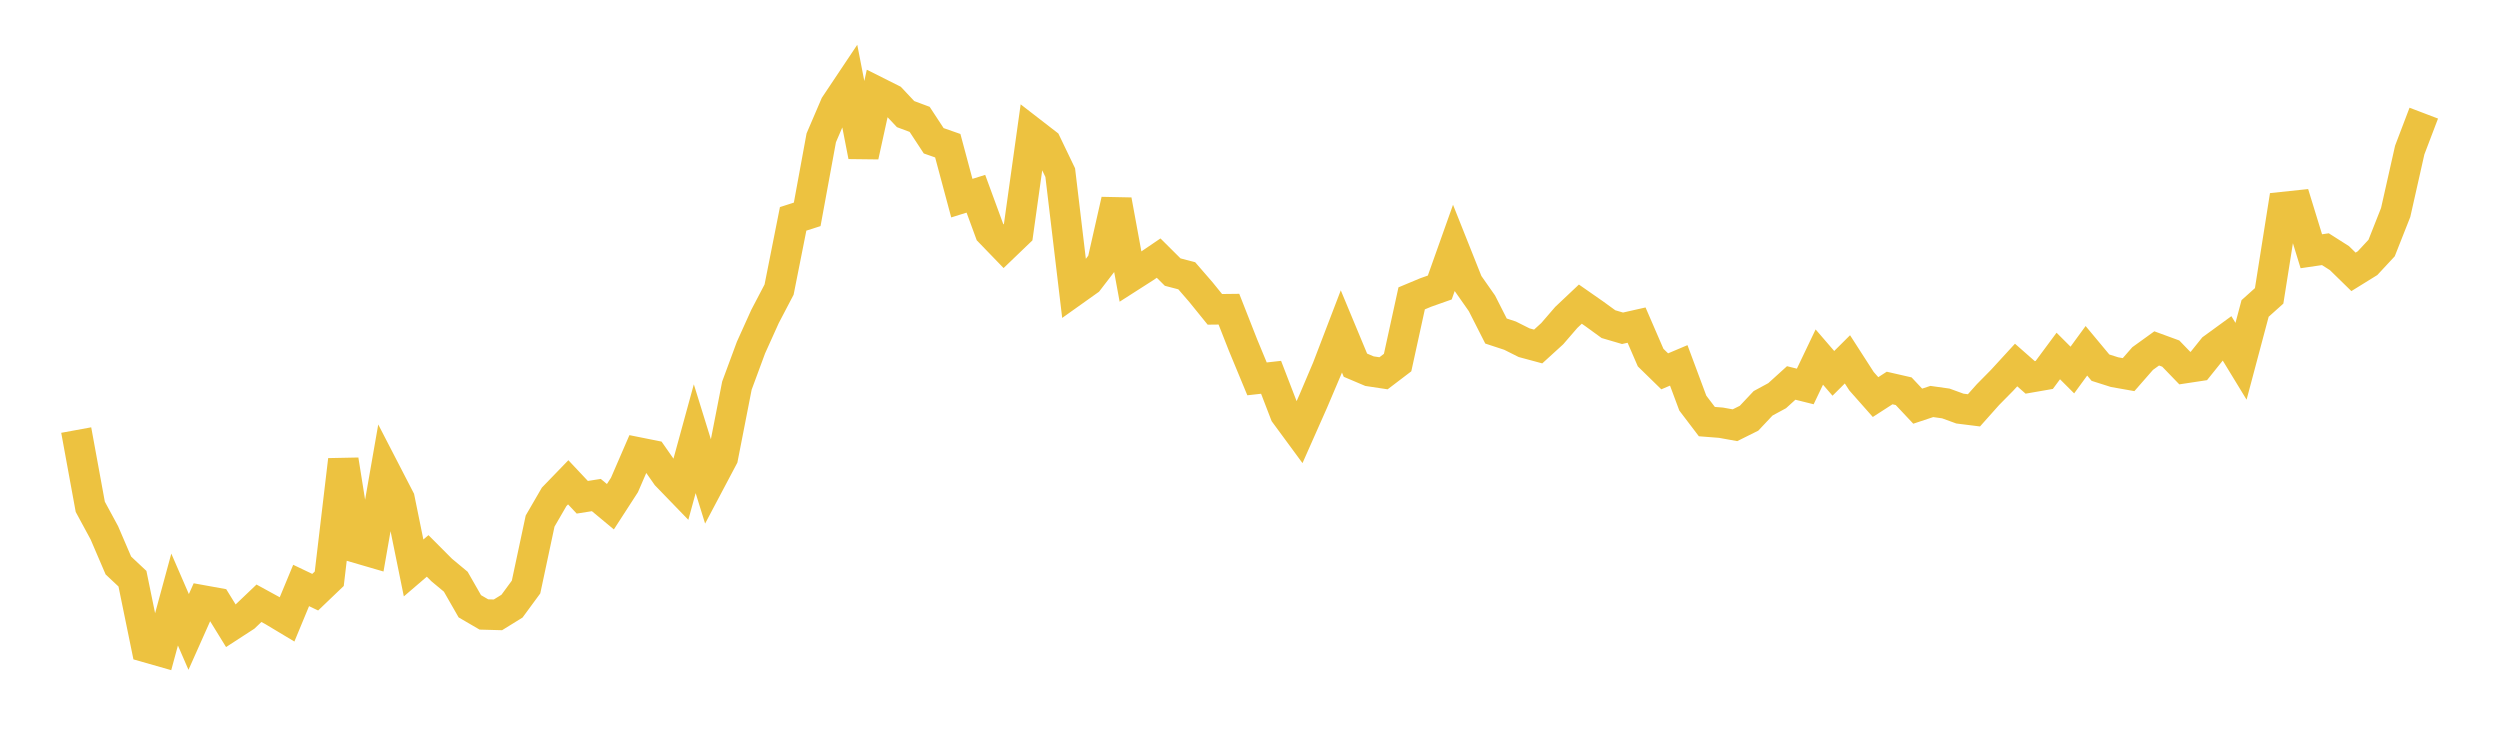 <svg width="164" height="48" xmlns="http://www.w3.org/2000/svg" xmlns:xlink="http://www.w3.org/1999/xlink"><path fill="none" stroke="rgb(237,194,64)" stroke-width="2" d="M5,28.212L5.922,33.247L6.844,34.95L7.766,37.097L8.689,37.963L9.611,42.46L10.533,42.723L11.455,39.33L12.377,41.456L13.299,39.387L14.222,39.554L15.144,41.051L16.066,40.453L16.988,39.574L17.91,40.078L18.832,40.631L19.754,38.407L20.677,38.848L21.599,37.966L22.521,30.169L23.443,35.949L24.365,36.218L25.287,30.942L26.21,32.729L27.132,37.258L28.054,36.468L28.976,37.393L29.898,38.16L30.82,39.771L31.743,40.309L32.665,40.334L33.587,39.764L34.509,38.509L35.431,34.182L36.353,32.592L37.275,31.639L38.198,32.621L39.12,32.475L40.042,33.241L40.964,31.815L41.886,29.685L42.808,29.87L43.731,31.192L44.653,32.145L45.575,28.779L46.497,31.752L47.419,30.01L48.341,25.297L49.263,22.803L50.186,20.759L51.108,18.998L52.03,14.357L52.952,14.062L53.874,9.042L54.796,6.892L55.719,5.511L56.641,10.244L57.563,6.043L58.485,6.506L59.407,7.486L60.329,7.83L61.251,9.235L62.174,9.558L63.096,12.998L64.018,12.71L64.94,15.22L65.862,16.173L66.784,15.288L67.707,8.691L68.629,9.404L69.551,11.324L70.473,19.064L71.395,18.408L72.317,17.209L73.24,13.132L74.162,18.148L75.084,17.558L76.006,16.932L76.928,17.849L77.85,18.09L78.772,19.154L79.695,20.293L80.617,20.282L81.539,22.628L82.461,24.854L83.383,24.751L84.305,27.144L85.228,28.399L86.15,26.319L87.072,24.148L87.994,21.741L88.916,23.957L89.838,24.348L90.76,24.487L91.683,23.785L92.605,19.572L93.527,19.187L94.449,18.861L95.371,16.268L96.293,18.583L97.216,19.9L98.138,21.716L99.06,22.019L99.982,22.481L100.904,22.73L101.826,21.89L102.749,20.821L103.671,19.951L104.593,20.594L105.515,21.264L106.437,21.535L107.359,21.327L108.281,23.458L109.204,24.359L110.126,23.969L111.048,26.444L111.97,27.657L112.892,27.729L113.814,27.895L114.737,27.436L115.659,26.457L116.581,25.957L117.503,25.122L118.425,25.352L119.347,23.423L120.269,24.492L121.192,23.573L122.114,25.006L123.036,26.048L123.958,25.453L124.88,25.664L125.802,26.645L126.725,26.338L127.647,26.467L128.569,26.803L129.491,26.918L130.413,25.884L131.335,24.95L132.257,23.945L133.18,24.757L134.102,24.597L135.024,23.353L135.946,24.274L136.868,23.012L137.79,24.119L138.713,24.412L139.635,24.575L140.557,23.521L141.479,22.856L142.401,23.194L143.323,24.148L144.246,24.008L145.168,22.859L146.09,22.188L147.012,23.7L147.934,20.235L148.856,19.409L149.778,13.582L150.701,13.484L151.623,16.482L152.545,16.347L153.467,16.933L154.389,17.834L155.311,17.263L156.234,16.271L157.156,13.938L158.078,9.843L159,7.422"></path></svg>
